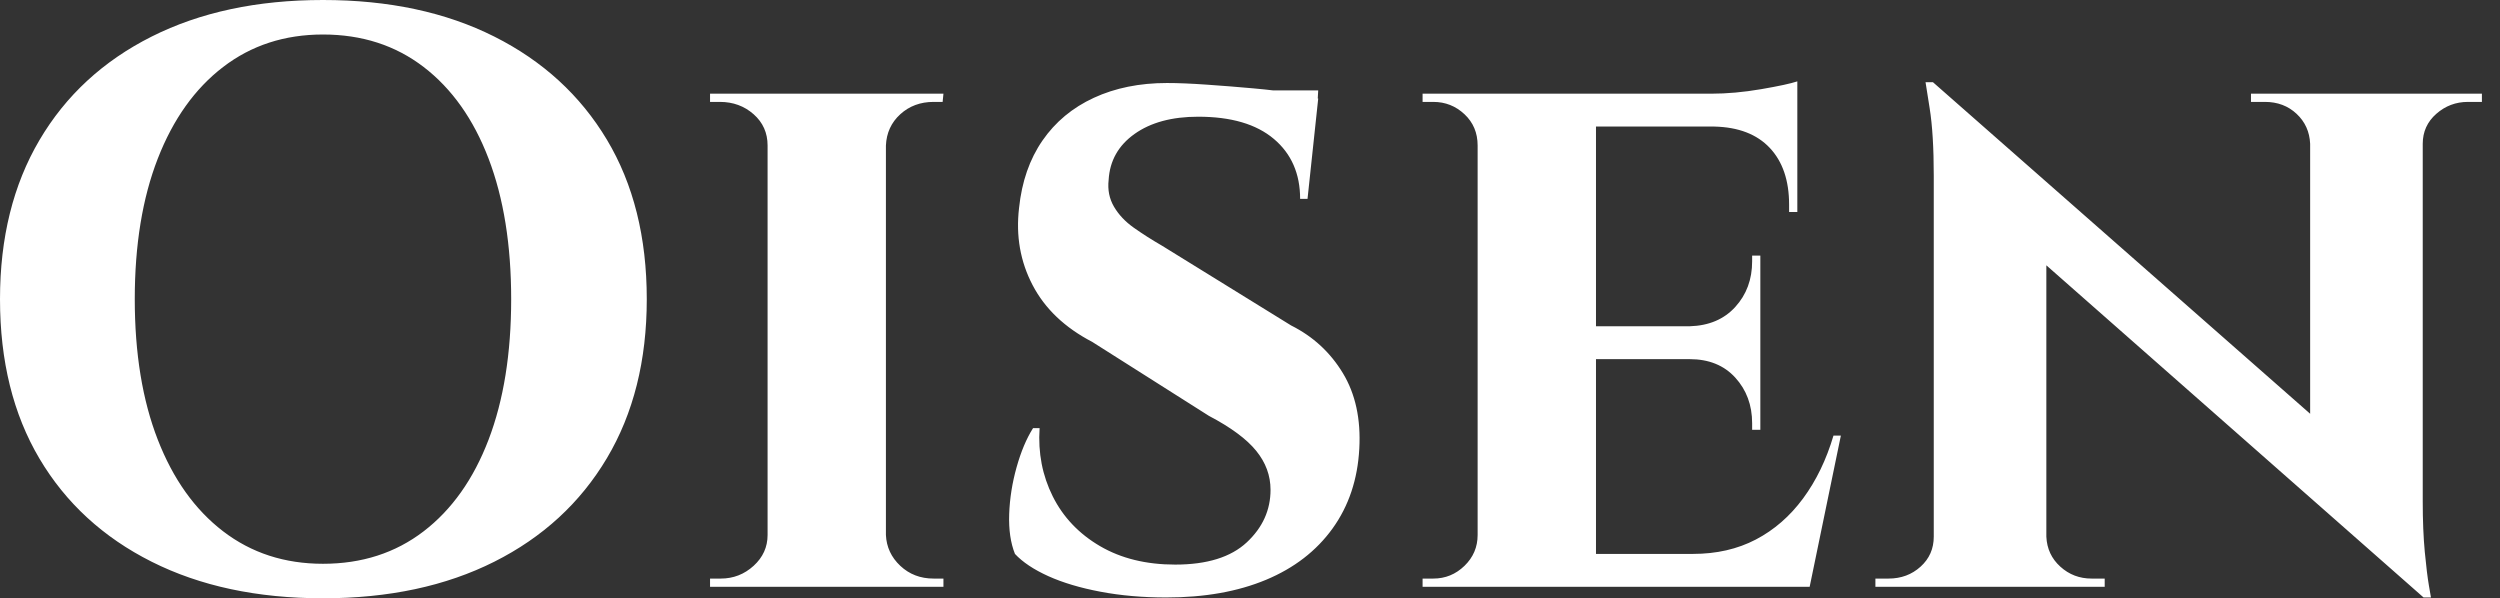 <svg baseProfile="full" height="28" version="1.1" viewBox="0 0 117 28" width="117" xmlns="http://www.w3.org/2000/svg" xmlns:ev="http://www.w3.org/2001/xml-events" xmlns:xlink="http://www.w3.org/1999/xlink"><rect x="0" y="0" width="117" height="28" fill="#333333" stroke="none"/><defs /><g><path d="M17.0 0.0Q21.615 0.0 25.019 1.712Q28.423 3.423 30.288 6.538Q32.154 9.654 32.154 14Q32.154 18.308 30.288 21.442Q28.423 24.577 25.019 26.288Q21.615 28 17.0 28Q12.385 28 8.981 26.288Q5.577 24.577 3.731 21.462Q1.885 18.346 1.885 14Q1.885 9.692 3.731 6.558Q5.577 3.423 8.981 1.712Q12.385 0.0 17.0 0.0ZM17.0 26.385Q19.731 26.385 21.712 24.865Q23.692 23.346 24.75 20.577Q25.808 17.808 25.808 14Q25.808 10.192 24.75 7.423Q23.692 4.654 21.712 3.135Q19.731 1.615 17.0 1.615Q14.308 1.615 12.327 3.135Q10.346 4.654 9.269 7.423Q8.192 10.192 8.192 14Q8.192 17.808 9.269 20.577Q10.346 23.346 12.327 24.865Q14.308 26.385 17.0 26.385Z M43.346 4.385V27.462H37.808V4.385ZM37.923 25.038V27.462H35.115V27.077Q35.115 27.077 35.346 27.077Q35.577 27.077 35.615 27.077Q36.5 27.077 37.154 26.481Q37.808 25.885 37.808 25.038ZM43.269 25.038H43.346Q43.385 25.885 44.019 26.481Q44.654 27.077 45.577 27.077Q45.577 27.077 45.788 27.077Q46.0 27.077 46.038 27.077V27.462H43.269ZM43.269 6.808V4.385H46.038L46.0 4.769Q46.0 4.769 45.808 4.769Q45.615 4.769 45.577 4.769Q44.654 4.769 44.019 5.346Q43.385 5.923 43.346 6.808ZM37.923 6.808H37.808Q37.808 5.923 37.154 5.346Q36.5 4.769 35.577 4.769Q35.577 4.769 35.346 4.769Q35.115 4.769 35.115 4.769V4.385H37.923Z M56.5 3.885Q57.269 3.885 58.365 3.962Q59.462 4.038 60.538 4.135Q61.615 4.231 62.442 4.365Q63.269 4.5 63.577 4.615L63.077 9.308H62.731Q62.731 7.538 61.5 6.5Q60.269 5.462 57.962 5.462Q56.115 5.462 54.981 6.269Q53.846 7.077 53.769 8.423Q53.692 9.115 54.019 9.673Q54.346 10.231 54.942 10.654Q55.538 11.077 56.269 11.5L62.308 15.231Q63.846 16.0 64.731 17.462Q65.615 18.923 65.5 21.0Q65.385 23.154 64.25 24.731Q63.115 26.308 61.135 27.135Q59.154 27.962 56.462 27.962Q54.808 27.962 53.385 27.692Q51.962 27.423 50.942 26.962Q49.923 26.5 49.385 25.923Q49.077 25.154 49.115 24.058Q49.154 22.962 49.462 21.865Q49.769 20.769 50.231 20.038H50.538Q50.423 21.769 51.154 23.231Q51.885 24.692 53.365 25.558Q54.846 26.423 56.885 26.423Q59.115 26.423 60.231 25.385Q61.346 24.346 61.346 22.923Q61.346 21.923 60.673 21.096Q60.0 20.269 58.462 19.462L53.0 16.0Q51.077 15 50.212 13.346Q49.346 11.692 49.577 9.731Q49.769 7.885 50.673 6.577Q51.577 5.269 53.077 4.577Q54.577 3.885 56.5 3.885ZM63.577 4.231 63.538 4.923H59.423V4.231Z M76.577 4.385V27.462H71.038V4.385ZM85.577 25.923 86.462 27.462H76.5V25.923ZM84.269 15.269V16.808H76.5V15.269ZM86.0 4.385V5.923H76.5V4.385ZM88.038 20.385 86.577 27.462H79.923L81.115 25.923Q82.769 25.923 84.058 25.25Q85.346 24.577 86.269 23.327Q87.192 22.077 87.692 20.385ZM84.269 16.731V20.115H83.885V19.808Q83.885 18.538 83.096 17.673Q82.308 16.808 80.962 16.808V16.731ZM84.269 11.962V15.346H80.962V15.269Q82.308 15.231 83.096 14.365Q83.885 13.5 83.885 12.231V11.962ZM86.0 5.846V9.923H85.615V9.577Q85.615 7.885 84.712 6.923Q83.808 5.962 82.115 5.923V5.846ZM86.0 3.808V4.731L81.962 4.385Q83.077 4.385 84.308 4.173Q85.538 3.962 86.0 3.808ZM71.154 25.038 71.308 27.462H68.462V27.077Q68.462 27.077 68.692 27.077Q68.923 27.077 68.962 27.077Q69.808 27.077 70.423 26.481Q71.038 25.885 71.038 25.038ZM71.154 6.808H71.038Q71.038 5.923 70.423 5.346Q69.808 4.769 68.962 4.769Q68.923 4.769 68.692 4.769Q68.462 4.769 68.462 4.769V4.385H71.308Z M92.346 3.846 114.923 23.692 115.308 27.962 92.769 8.115ZM92.5 25.115V27.462H89.654V27.077Q89.654 27.077 89.962 27.077Q90.269 27.077 90.269 27.077Q91.154 27.077 91.769 26.519Q92.385 25.962 92.385 25.115ZM97.654 25.115Q97.692 25.962 98.308 26.519Q98.923 27.077 99.769 27.077Q99.769 27.077 100.077 27.077Q100.385 27.077 100.385 27.077V27.462H97.577V25.115ZM92.346 3.846 97.654 9.615V27.462H92.385V8.231Q92.385 6.269 92.192 5.058Q92 3.846 92 3.846ZM115.269 4.385V23.462Q115.269 24.808 115.365 25.827Q115.462 26.846 115.558 27.404Q115.654 27.962 115.654 27.962H115.308L110.0 21.846V4.385ZM115.154 6.731V4.385H118.038V4.769Q118.038 4.769 117.712 4.769Q117.385 4.769 117.385 4.769Q116.538 4.769 115.904 5.327Q115.269 5.885 115.269 6.731ZM110.0 6.731Q109.962 5.885 109.365 5.327Q108.769 4.769 107.885 4.769Q107.885 4.769 107.558 4.769Q107.231 4.769 107.231 4.769V4.385H110.077V6.731Z " fill="rgb(255,255,255)" transform="translate(-1.885, 0)" /></g></svg>